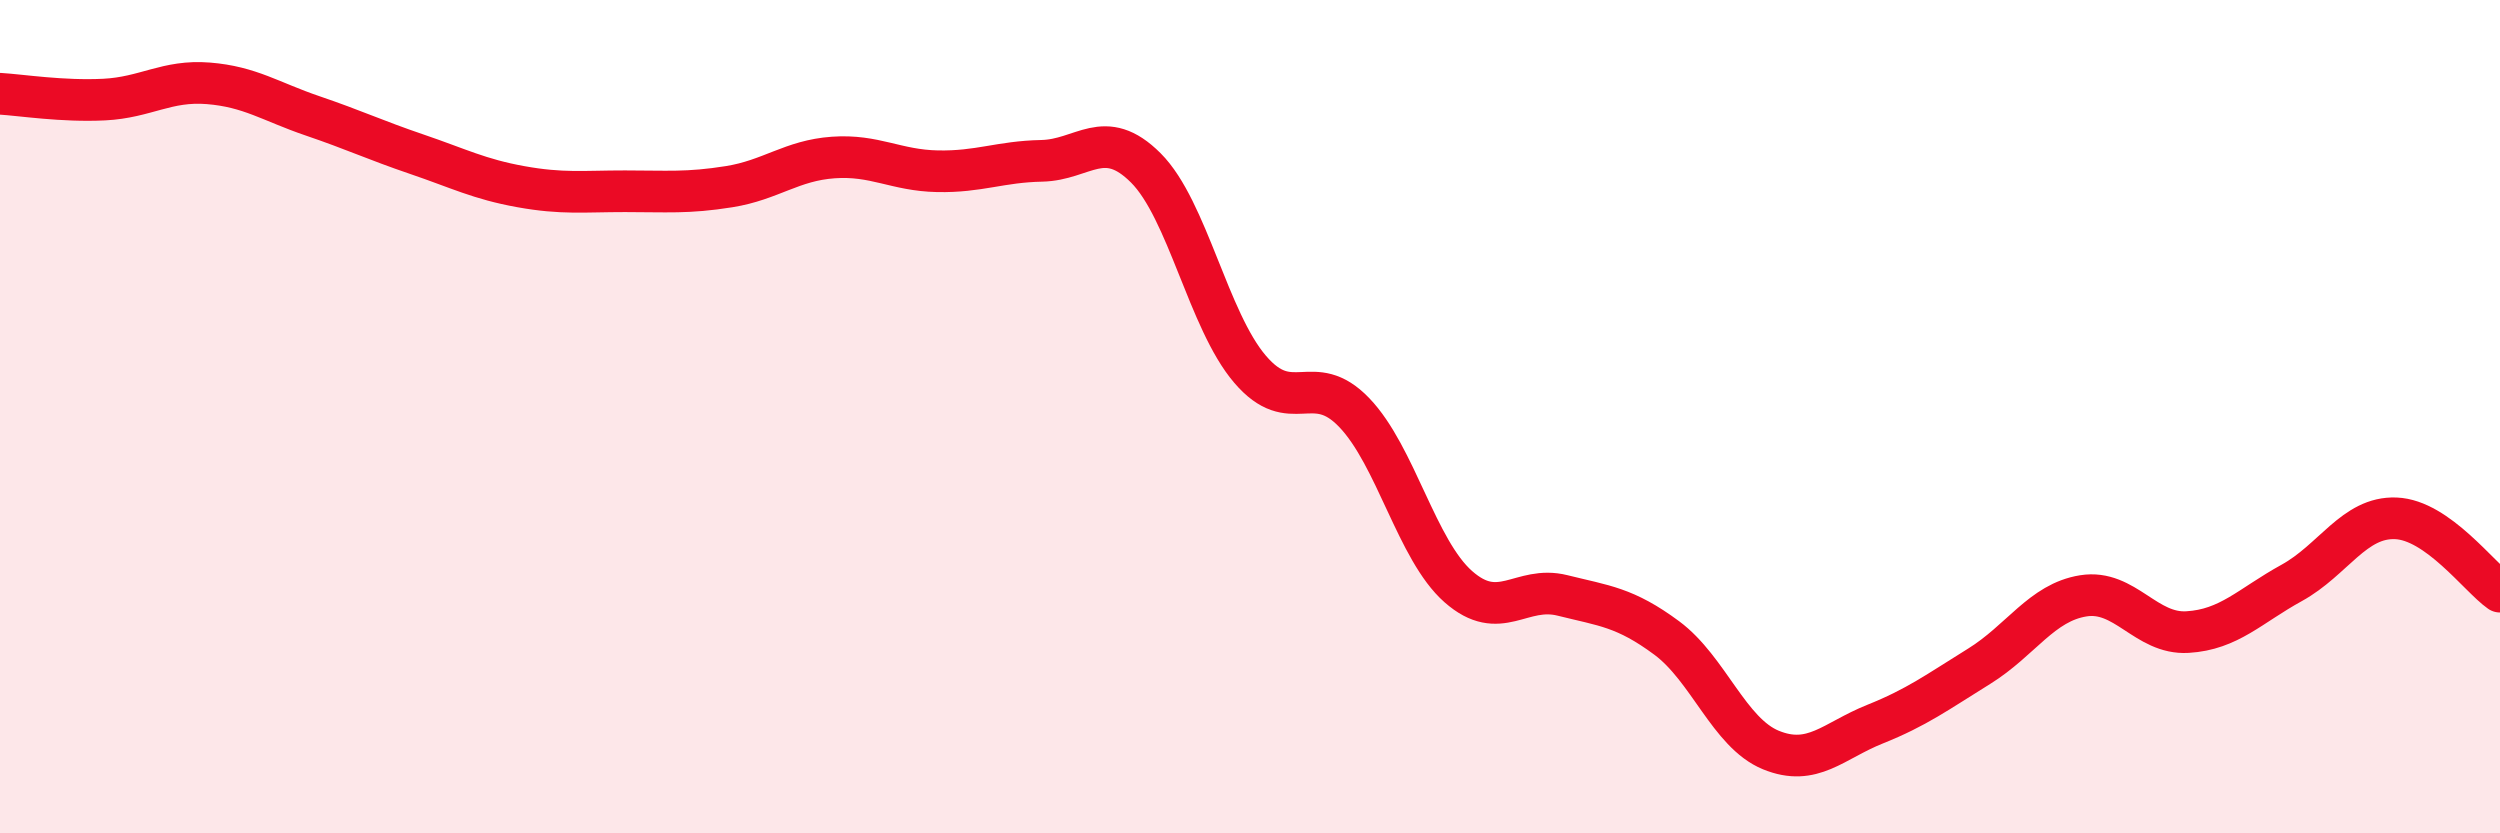 
    <svg width="60" height="20" viewBox="0 0 60 20" xmlns="http://www.w3.org/2000/svg">
      <path
        d="M 0,2.25 C 0.5,2.28 1.5,2.44 2.5,2.39 C 3.5,2.34 4,1.92 5,2 C 6,2.08 6.5,2.44 7.5,2.78 C 8.5,3.12 9,3.36 10,3.7 C 11,4.04 11.5,4.3 12.5,4.48 C 13.5,4.66 14,4.59 15,4.59 C 16,4.59 16.5,4.64 17.5,4.48 C 18.5,4.32 19,3.85 20,3.78 C 21,3.71 21.5,4.09 22.5,4.11 C 23.5,4.13 24,3.88 25,3.86 C 26,3.84 26.5,3.03 27.5,4.03 C 28.5,5.03 29,7.69 30,8.86 C 31,10.03 31.5,8.86 32.5,9.9 C 33.5,10.94 34,13.2 35,14.08 C 36,14.96 36.5,14.04 37.5,14.29 C 38.5,14.54 39,14.57 40,15.31 C 41,16.05 41.5,17.59 42.5,18 C 43.5,18.41 44,17.78 45,17.38 C 46,16.98 46.5,16.61 47.5,15.99 C 48.5,15.37 49,14.46 50,14.3 C 51,14.14 51.5,15.23 52.5,15.17 C 53.5,15.11 54,14.54 55,13.99 C 56,13.44 56.5,12.4 57.5,12.44 C 58.5,12.48 59.5,13.85 60,14.2L60 20L0 20Z"
        fill="#EB0A25"
        opacity="0.1"
        stroke-linecap="round"
        stroke-linejoin="round"
      />
      <path
        d="M 0,2.25 C 0.5,2.28 1.5,2.44 2.5,2.39 C 3.5,2.34 4,1.92 5,2 C 6,2.08 6.5,2.44 7.5,2.78 C 8.5,3.12 9,3.36 10,3.7 C 11,4.04 11.5,4.3 12.5,4.48 C 13.5,4.66 14,4.59 15,4.59 C 16,4.59 16.5,4.64 17.5,4.48 C 18.5,4.32 19,3.85 20,3.78 C 21,3.71 21.5,4.09 22.5,4.11 C 23.5,4.13 24,3.88 25,3.86 C 26,3.84 26.5,3.03 27.5,4.03 C 28.5,5.03 29,7.69 30,8.86 C 31,10.03 31.5,8.86 32.5,9.9 C 33.5,10.94 34,13.2 35,14.08 C 36,14.96 36.5,14.04 37.5,14.29 C 38.5,14.54 39,14.57 40,15.31 C 41,16.05 41.5,17.59 42.5,18 C 43.5,18.41 44,17.78 45,17.38 C 46,16.98 46.5,16.61 47.5,15.99 C 48.5,15.37 49,14.46 50,14.3 C 51,14.14 51.5,15.23 52.5,15.17 C 53.5,15.11 54,14.54 55,13.99 C 56,13.44 56.5,12.4 57.5,12.44 C 58.5,12.48 59.5,13.85 60,14.2"
        stroke="#EB0A25"
        stroke-width="1"
        fill="none"
        stroke-linecap="round"
        stroke-linejoin="round"
      />
    </svg>
  